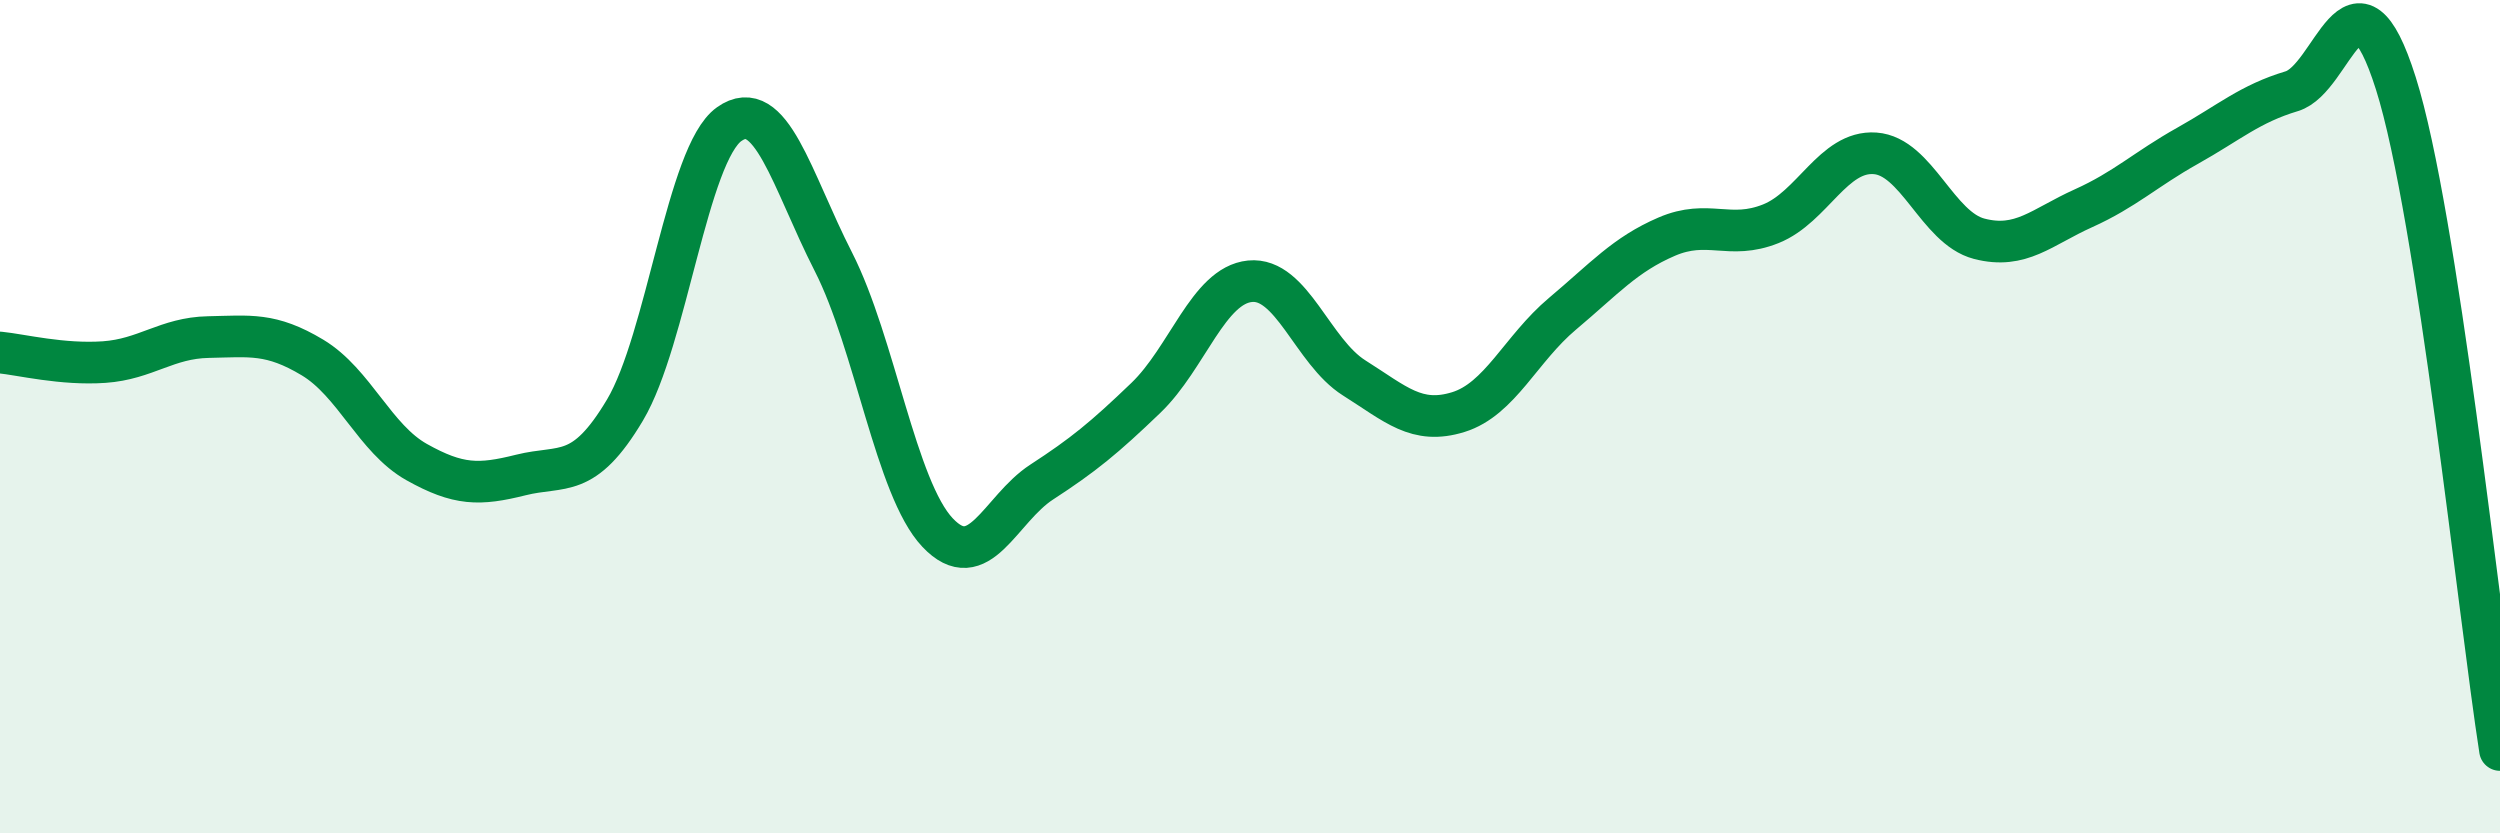 
    <svg width="60" height="20" viewBox="0 0 60 20" xmlns="http://www.w3.org/2000/svg">
      <path
        d="M 0,8.46 C 0.5,8.51 1.5,8.76 2.5,8.69 C 3.5,8.62 4,8.11 5,8.09 C 6,8.07 6.5,7.98 7.5,8.58 C 8.5,9.18 9,10.53 10,11.09 C 11,11.65 11.5,11.65 12.5,11.4 C 13.5,11.15 14,11.52 15,9.84 C 16,8.16 16.5,3.69 17.5,2.98 C 18.5,2.27 19,4.32 20,6.28 C 21,8.24 21.5,11.72 22.5,12.78 C 23.5,13.84 24,12.22 25,11.57 C 26,10.92 26.5,10.51 27.5,9.55 C 28.5,8.59 29,6.85 30,6.75 C 31,6.65 31.5,8.44 32.5,9.07 C 33.5,9.7 34,10.2 35,9.89 C 36,9.58 36.5,8.37 37.5,7.53 C 38.5,6.69 39,6.11 40,5.68 C 41,5.25 41.5,5.77 42.5,5.37 C 43.5,4.97 44,3.61 45,3.68 C 46,3.75 46.5,5.47 47.5,5.73 C 48.5,5.99 49,5.45 50,5 C 51,4.55 51.5,4.06 52.5,3.5 C 53.5,2.94 54,2.49 55,2.19 C 56,1.89 56.5,-1.16 57.5,2 C 58.5,5.16 59.5,14.8 60,18L60 20L0 20Z"
        fill="#008740"
        opacity="0.1"
        stroke-linecap="round"
        stroke-linejoin="round"
      />
      <path
        d="M 0,8.46 C 0.5,8.51 1.5,8.76 2.5,8.69 C 3.5,8.62 4,8.11 5,8.09 C 6,8.07 6.5,7.98 7.5,8.58 C 8.5,9.18 9,10.53 10,11.09 C 11,11.65 11.5,11.65 12.5,11.4 C 13.5,11.15 14,11.52 15,9.84 C 16,8.16 16.5,3.69 17.5,2.98 C 18.5,2.27 19,4.32 20,6.28 C 21,8.24 21.5,11.72 22.5,12.78 C 23.5,13.84 24,12.22 25,11.57 C 26,10.92 26.5,10.51 27.5,9.55 C 28.5,8.59 29,6.85 30,6.75 C 31,6.65 31.5,8.44 32.5,9.07 C 33.5,9.7 34,10.2 35,9.89 C 36,9.58 36.5,8.37 37.5,7.53 C 38.5,6.69 39,6.11 40,5.68 C 41,5.25 41.5,5.77 42.5,5.37 C 43.5,4.97 44,3.61 45,3.68 C 46,3.75 46.5,5.47 47.5,5.73 C 48.5,5.99 49,5.45 50,5 C 51,4.55 51.5,4.06 52.5,3.5 C 53.5,2.94 54,2.49 55,2.19 C 56,1.89 56.5,-1.16 57.5,2 C 58.5,5.16 59.5,14.8 60,18"
        stroke="#008740"
        stroke-width="1"
        fill="none"
        stroke-linecap="round"
        stroke-linejoin="round"
      />
    </svg>
  